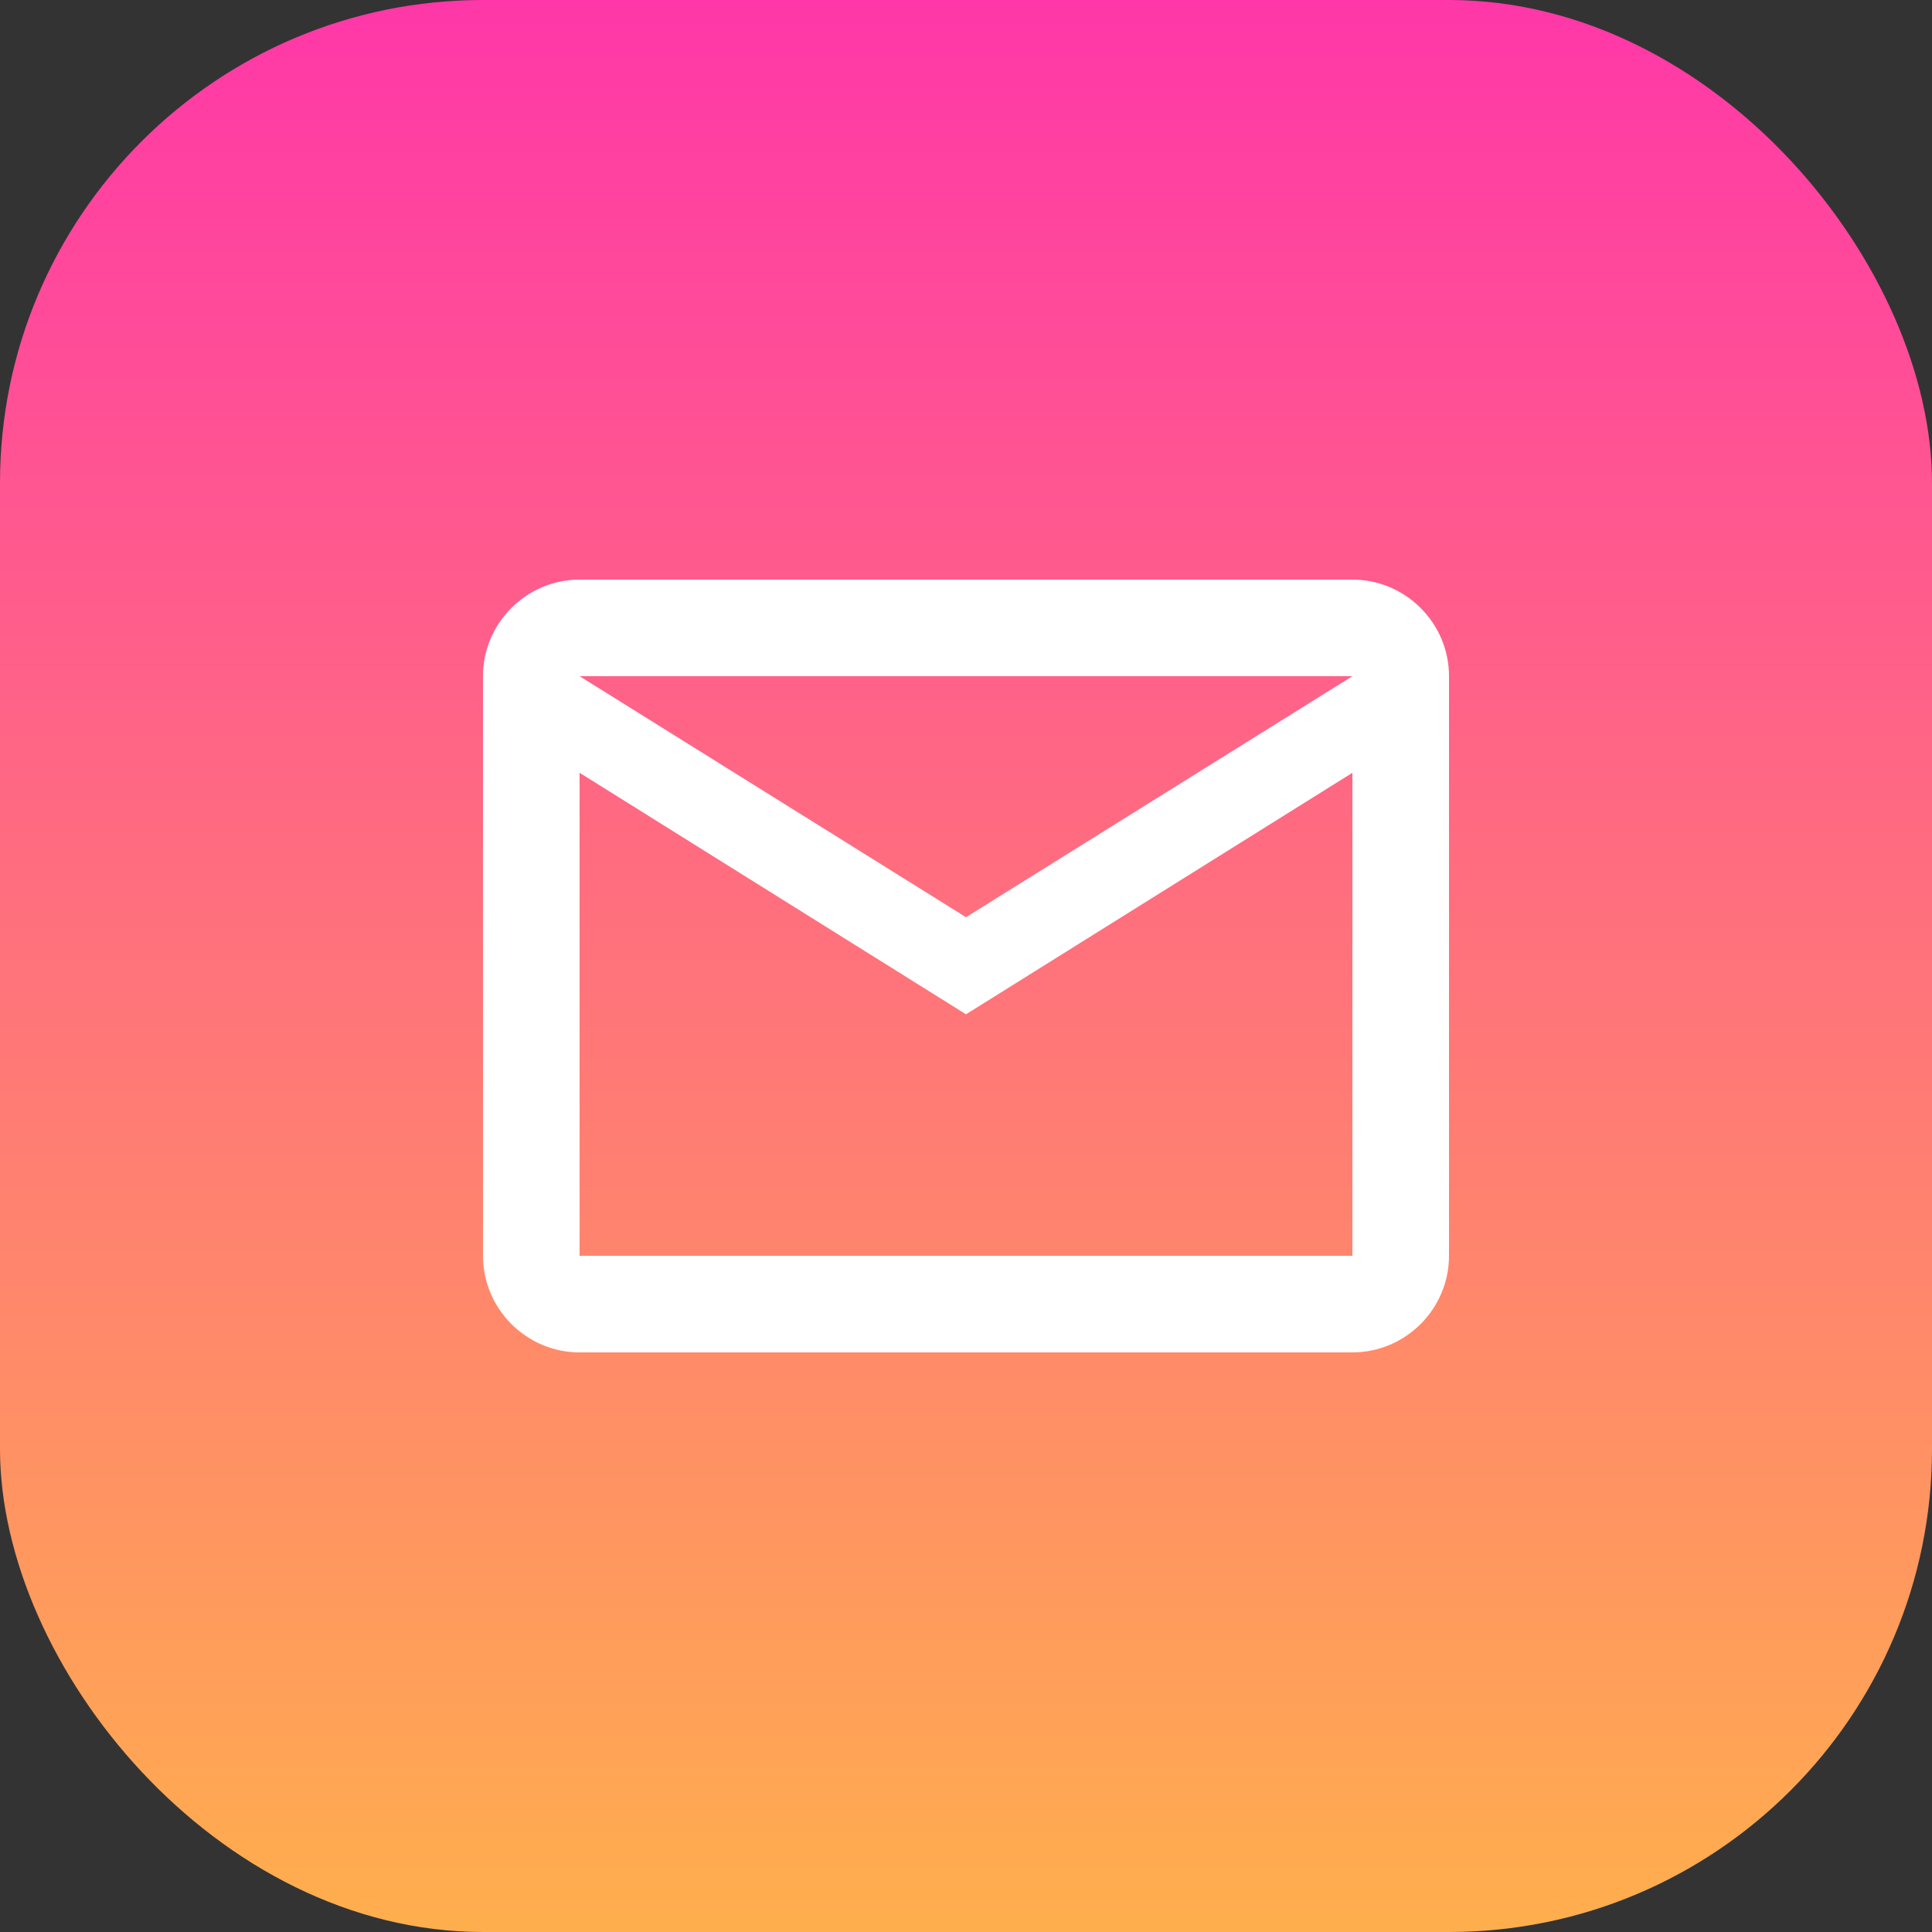 <svg xmlns="http://www.w3.org/2000/svg" width="80" height="80" viewBox="0 0 80 80" fill="none"><rect x="0" y="0" width="80" height="80" fill="#333333" stroke="none"/><rect width="80" height="80" rx="20" fill="url(#paint0_linear_3377_15914)"></rect><path d="M60 28C60 25.8 58.2 24 56 24H24C21.8 24 20 25.8 20 28V52C20 54.2 21.8 56 24 56H56C58.2 56 60 54.2 60 52V28ZM56 28L40 37.98L24 28H56ZM56 52H24V32L40 42L56 32V52Z" fill="white"></path><defs><linearGradient id="paint0_linear_3377_15914" x1="40" y1="0" x2="40" y2="99.636" gradientUnits="userSpaceOnUse"><stop stop-color="#FF37A8"></stop><stop offset="1" stop-color="#FFCC37"></stop></linearGradient></defs></svg>